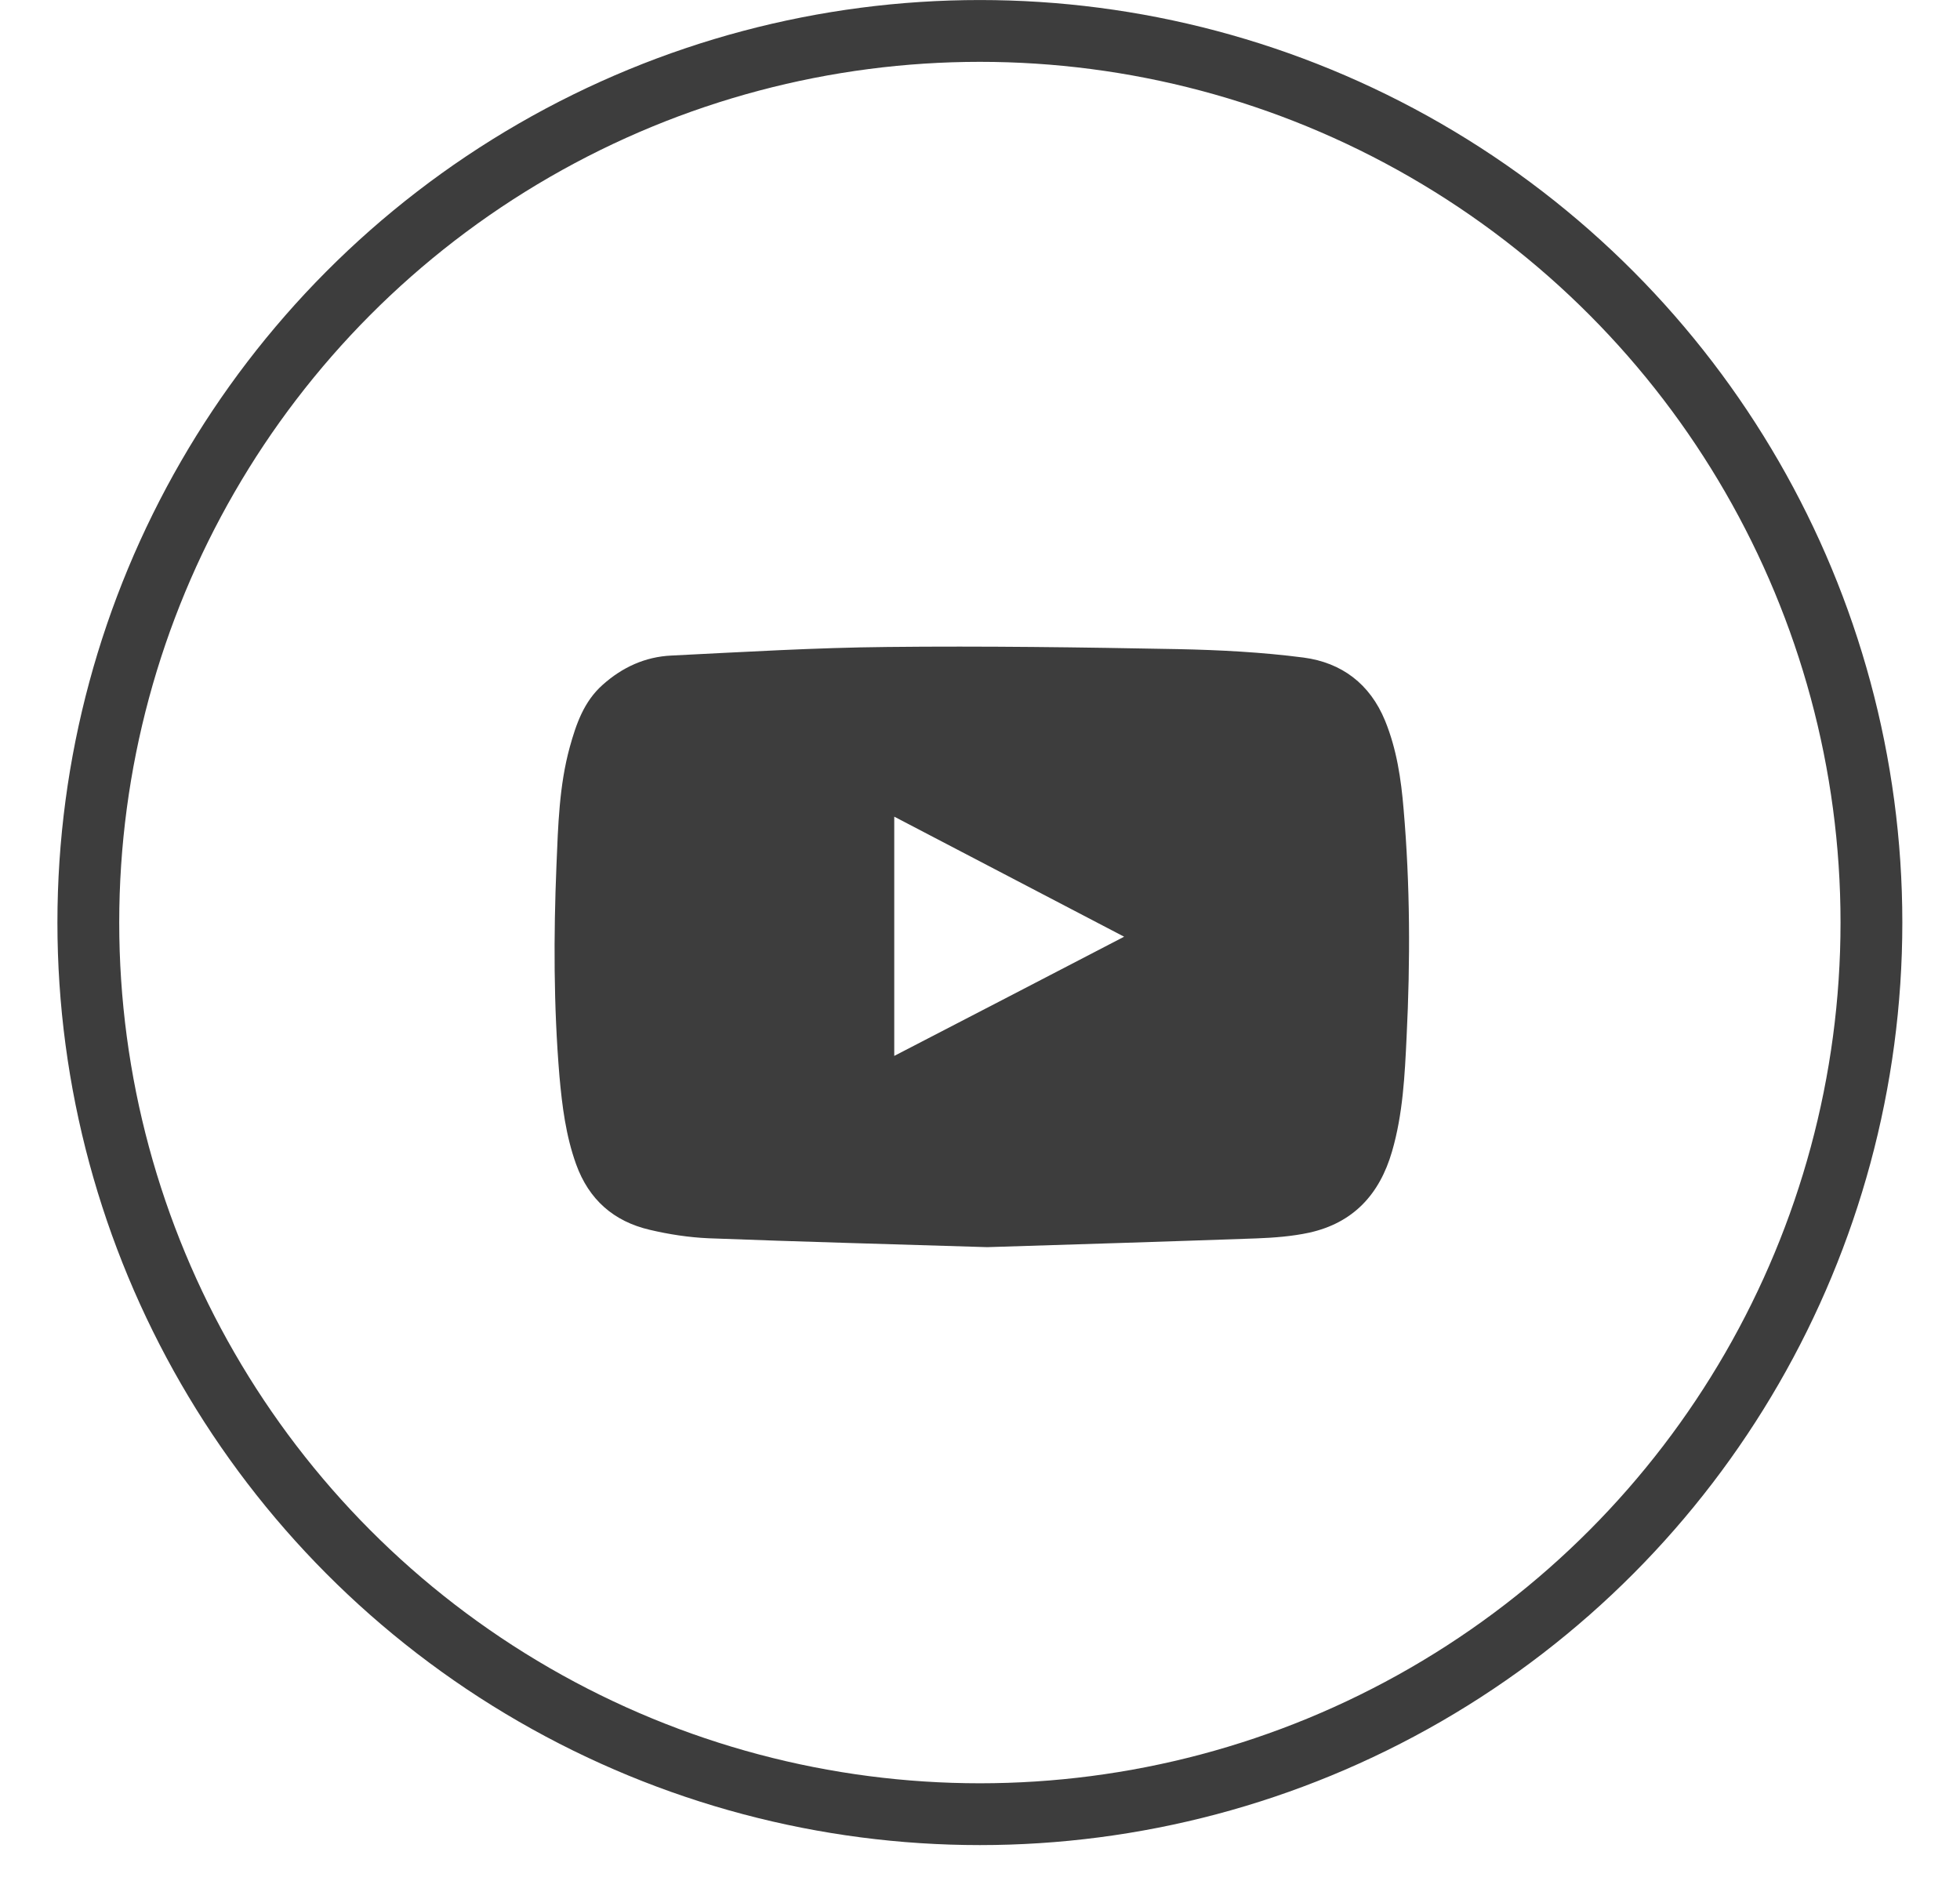 <?xml version="1.0" encoding="UTF-8"?> <svg xmlns="http://www.w3.org/2000/svg" width="32" height="31" viewBox="0 0 32 31" fill="none"> <circle cx="15.998" cy="15.061" r="14.556" stroke="#3D3D3D" stroke-width="1.009"></circle> <g clip-path="url(#clip0_194_497)"> <path d="M16.118 20.36C14.551 20.311 13.06 20.272 11.569 20.215C11.248 20.201 10.921 20.151 10.608 20.077C10.021 19.94 9.615 19.586 9.406 19.007C9.238 18.54 9.178 18.059 9.134 17.571C9.038 16.423 9.038 15.276 9.085 14.128C9.112 13.48 9.129 12.827 9.302 12.198C9.406 11.822 9.532 11.454 9.837 11.182C10.158 10.894 10.534 10.721 10.963 10.702C12.138 10.644 13.31 10.573 14.485 10.562C16.066 10.545 17.65 10.567 19.232 10.597C19.915 10.611 20.605 10.647 21.283 10.735C21.903 10.817 22.367 11.163 22.614 11.767C22.803 12.231 22.875 12.717 22.916 13.211C23.023 14.449 23.026 15.687 22.965 16.926C22.935 17.554 22.905 18.186 22.727 18.798C22.523 19.501 22.093 19.965 21.373 20.124C21.093 20.184 20.802 20.206 20.517 20.217C19.023 20.27 17.532 20.316 16.118 20.36ZM14.6 17.238C15.852 16.591 17.09 15.948 18.353 15.292C17.093 14.633 15.855 13.988 14.6 13.332C14.6 14.641 14.6 15.929 14.6 17.238Z" fill="#3D3D3D"></path> </g> <defs> <clipPath id="clip0_194_497"> <rect width="14.057" height="14.057" fill="white" transform="translate(8.97 8.032)"></rect> </clipPath> </defs> </svg> 